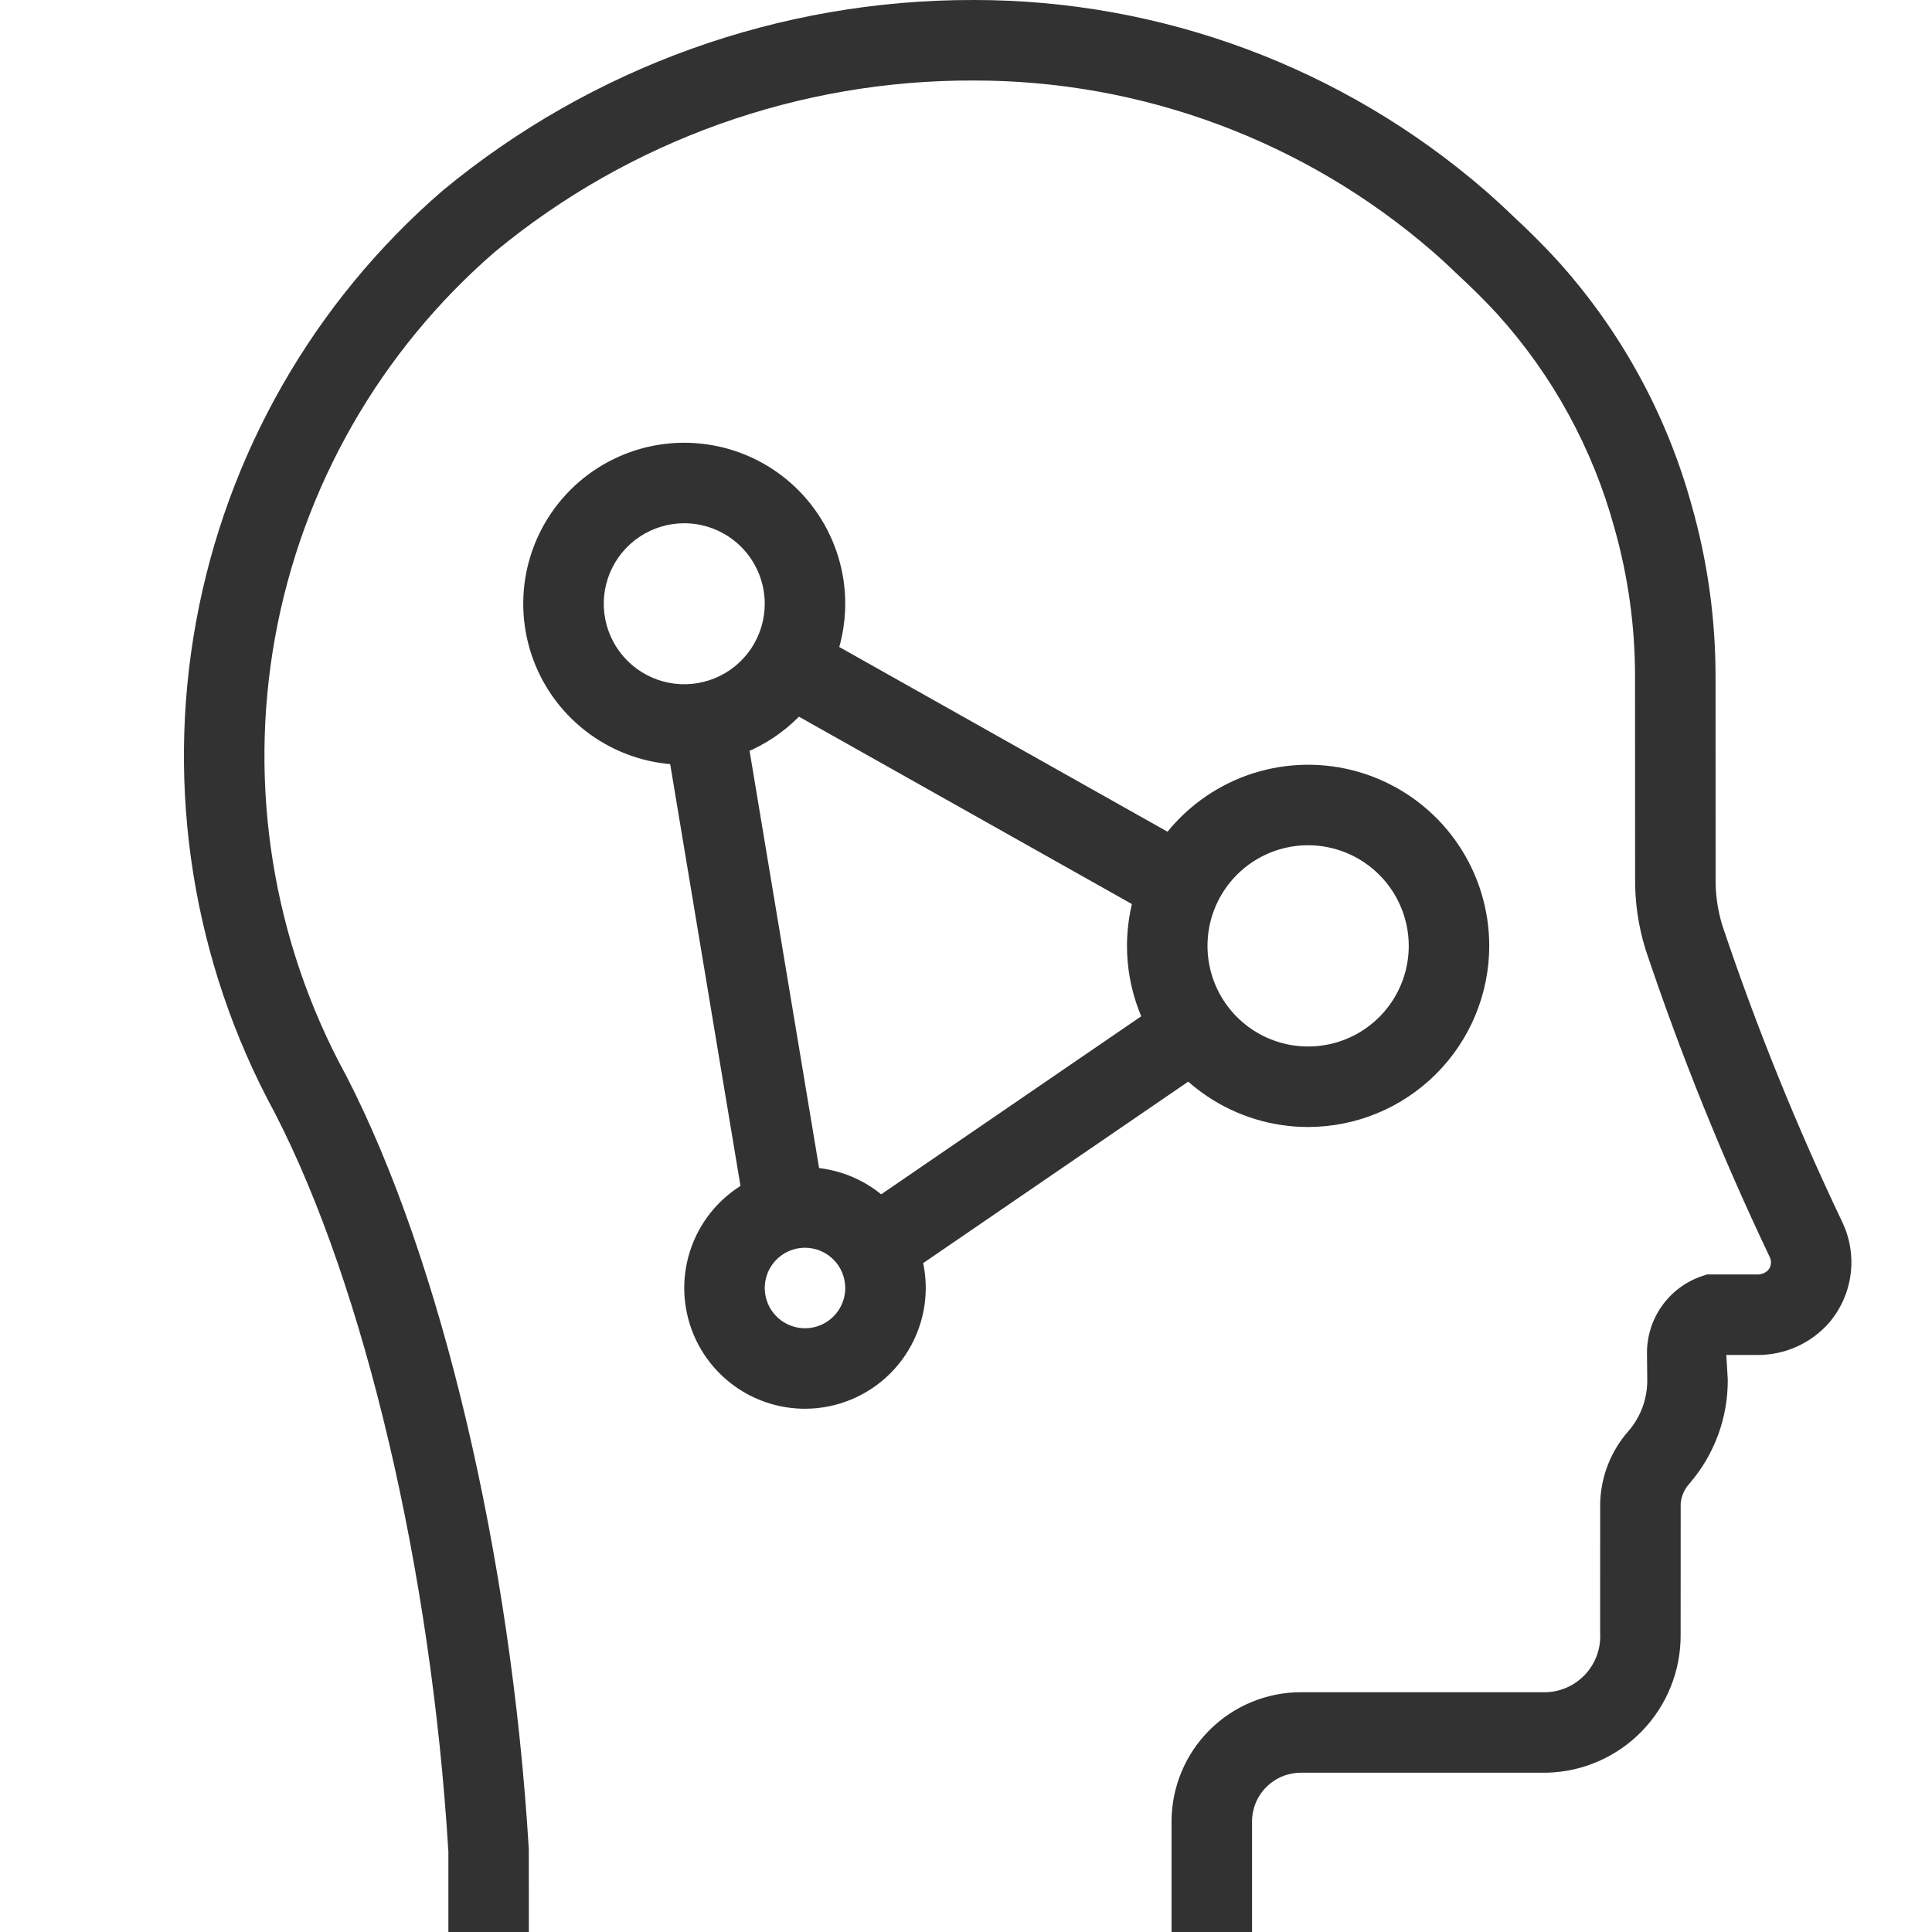 <svg xmlns="http://www.w3.org/2000/svg" width="132" height="132" viewBox="0 0 132 132" fill="none"><g clip-path="url(#clip0)"><path d="M85.543 132H80.043V124.452C80.046 122.11 80.977 119.864 82.634 118.208C84.29 116.551 86.536 115.62 88.878 115.617H105.679C106.185 115.594 106.681 115.472 107.138 115.256C107.596 115.04 108.007 114.736 108.346 114.36C108.685 113.984 108.946 113.545 109.115 113.068C109.283 112.591 109.355 112.085 109.326 111.579C109.326 110.475 109.326 102.987 109.329 102.699C109.374 100.887 110.055 99.147 111.252 97.785C112.09 96.821 112.55 95.586 112.546 94.308L112.527 92.472C112.518 91.323 112.867 90.199 113.525 89.257C114.184 88.316 115.119 87.602 116.201 87.216L116.623 87.075H120.004C120.145 87.084 120.288 87.064 120.422 87.018C120.556 86.971 120.679 86.898 120.785 86.804C120.894 86.683 120.965 86.534 120.989 86.373C121.014 86.213 120.99 86.049 120.922 85.901C117.668 79.072 114.832 72.05 112.43 64.876C111.928 63.257 111.687 61.568 111.716 59.873L111.71 46.206C111.711 42.775 111.236 39.361 110.298 36.06C108.811 30.624 106.065 25.615 102.282 21.438C101.452 20.542 100.581 19.673 99.669 18.83C99.054 18.238 98.474 17.697 97.869 17.173C89.169 9.637 78.042 5.492 66.532 5.5C54.611 5.457 43.05 9.586 33.854 17.172C25.969 23.975 20.655 33.276 18.797 43.523C16.94 53.77 18.651 64.344 23.646 73.482C30.137 86.05 34.92 106.302 36.129 126.335L36.134 132H30.634V126.5C29.473 107.348 24.921 87.937 18.759 76.007C13.197 65.772 11.305 53.944 13.395 42.485C15.485 31.026 21.433 20.628 30.25 13.017C40.454 4.576 53.289 -0.029 66.532 0C79.365 -0.008 91.771 4.614 101.471 13.017C102.147 13.604 102.803 14.212 103.442 14.828C104.417 15.727 105.389 16.698 106.315 17.697C110.674 22.493 113.844 28.247 115.57 34.495C116.658 38.303 117.21 42.244 117.211 46.205L117.216 59.939C117.192 61.072 117.353 62.202 117.694 63.284C120.019 70.207 122.761 76.982 125.907 83.573C126.413 84.671 126.597 85.89 126.436 87.088C126.276 88.286 125.777 89.414 124.999 90.339C124.381 91.055 123.613 91.626 122.75 92.012C121.887 92.399 120.949 92.591 120.004 92.575H117.947L118.046 94.249C118.065 96.861 117.134 99.39 115.425 101.365C115.085 101.741 114.875 102.218 114.829 102.724C114.826 103.069 114.826 110.519 114.826 111.587V111.595V111.712C114.836 114.165 113.884 116.525 112.174 118.283C110.463 120.042 108.132 121.059 105.679 121.117H88.878C87.994 121.118 87.146 121.47 86.521 122.095C85.895 122.72 85.544 123.568 85.543 124.453V132Z" fill="#333232"></path><path d="M46.75 52.25C44.574 52.25 42.448 51.605 40.639 50.396C38.83 49.188 37.42 47.469 36.587 45.459C35.755 43.45 35.537 41.238 35.961 39.104C36.386 36.97 37.434 35.01 38.972 33.472C40.51 31.933 42.47 30.886 44.604 30.461C46.738 30.037 48.95 30.255 50.959 31.087C52.969 31.92 54.688 33.33 55.896 35.139C57.105 36.948 57.75 39.074 57.75 41.25C57.747 44.166 56.587 46.962 54.525 49.025C52.462 51.087 49.666 52.247 46.75 52.25V52.25ZM46.75 35.75C45.662 35.75 44.599 36.073 43.694 36.677C42.79 37.281 42.085 38.14 41.669 39.145C41.252 40.15 41.144 41.256 41.356 42.323C41.568 43.39 42.092 44.37 42.861 45.139C43.63 45.908 44.61 46.432 45.677 46.644C46.744 46.856 47.85 46.748 48.855 46.331C49.86 45.915 50.719 45.21 51.323 44.306C51.927 43.401 52.25 42.338 52.25 41.25C52.248 39.792 51.669 38.394 50.638 37.362C49.606 36.331 48.208 35.752 46.75 35.75V35.75Z" fill="#333232"></path><path d="M89.375 77C86.927 77 84.535 76.274 82.5 74.914C80.465 73.555 78.879 71.622 77.942 69.361C77.005 67.1 76.76 64.611 77.238 62.211C77.715 59.81 78.894 57.605 80.625 55.875C82.355 54.144 84.56 52.965 86.961 52.488C89.361 52.01 91.85 52.255 94.111 53.192C96.372 54.129 98.305 55.715 99.664 57.75C101.024 59.785 101.75 62.178 101.75 64.625C101.746 67.906 100.441 71.052 98.121 73.371C95.802 75.692 92.656 76.996 89.375 77V77ZM89.375 57.75C88.015 57.75 86.686 58.153 85.555 58.909C84.425 59.664 83.544 60.738 83.023 61.994C82.503 63.25 82.367 64.633 82.632 65.966C82.897 67.3 83.552 68.525 84.514 69.486C85.475 70.448 86.7 71.103 88.034 71.368C89.367 71.633 90.75 71.497 92.006 70.977C93.262 70.456 94.336 69.575 95.091 68.445C95.847 67.314 96.25 65.985 96.25 64.625C96.248 62.802 95.523 61.055 94.234 59.766C92.945 58.477 91.198 57.752 89.375 57.75Z" fill="#333232"></path><path d="M55 96.25C53.368 96.25 51.773 95.766 50.417 94.86C49.06 93.953 48.002 92.665 47.378 91.157C46.754 89.65 46.59 87.991 46.908 86.391C47.227 84.79 48.013 83.32 49.166 82.166C50.32 81.013 51.79 80.227 53.391 79.909C54.991 79.59 56.65 79.754 58.157 80.378C59.665 81.002 60.953 82.06 61.86 83.417C62.766 84.773 63.25 86.368 63.25 88C63.248 90.187 62.378 92.284 60.831 93.831C59.284 95.378 57.187 96.248 55 96.25V96.25ZM55 85.25C54.456 85.25 53.924 85.411 53.472 85.713C53.02 86.016 52.667 86.445 52.459 86.948C52.251 87.45 52.197 88.003 52.303 88.537C52.409 89.07 52.671 89.56 53.056 89.945C53.44 90.329 53.93 90.591 54.464 90.697C54.997 90.803 55.55 90.749 56.052 90.541C56.555 90.332 56.984 89.98 57.286 89.528C57.589 89.076 57.75 88.544 57.75 88C57.749 87.271 57.459 86.572 56.944 86.056C56.428 85.541 55.729 85.251 55 85.25V85.25Z" fill="#333232"></path><path d="M55.197 42.999L52.499 47.792L79.341 62.897L82.039 58.104L55.197 42.999Z" fill="#333232"></path><path d="M80.047 68.014L58.186 82.981L61.293 87.518L83.154 72.552L80.047 68.014Z" fill="#333232"></path><path d="M50.837 49.047L45.413 49.951L50.913 82.951L56.337 82.047L50.837 49.047Z" fill="#333232"></path></g><defs><clipPath id="clip0"><rect width="132" height="132" fill="white"></rect></clipPath></defs></svg>